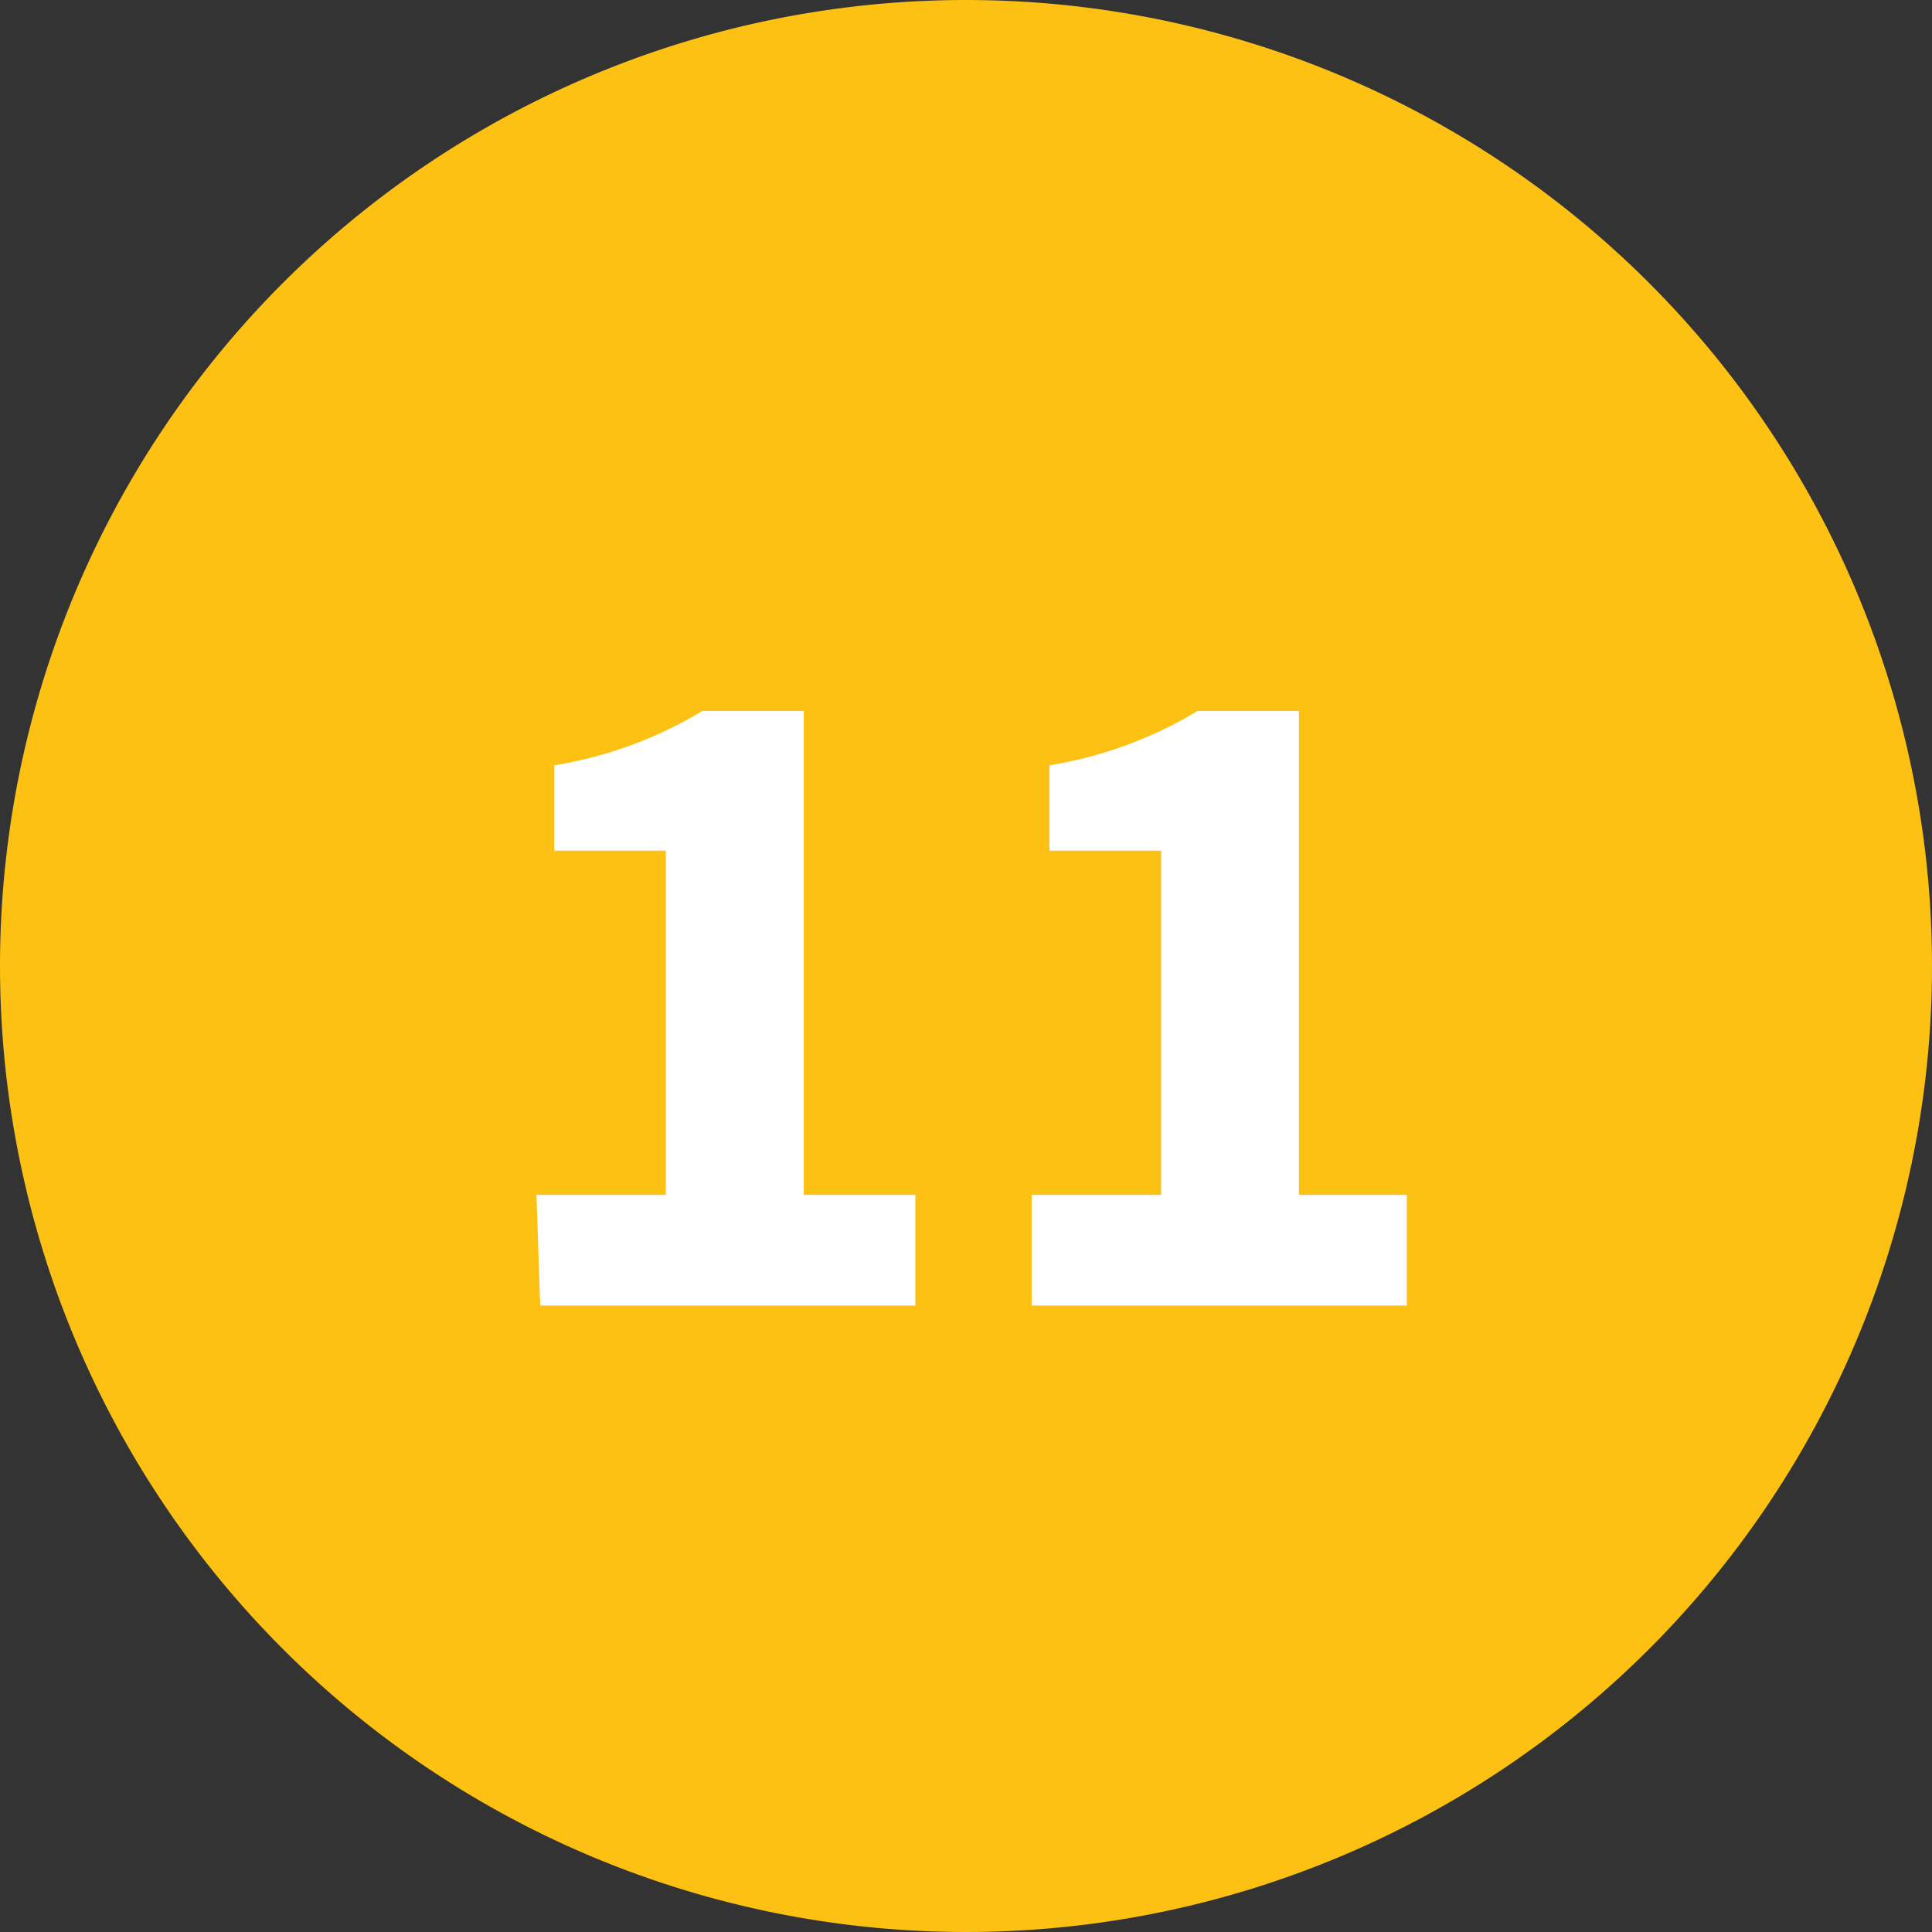 <svg xmlns="http://www.w3.org/2000/svg" viewBox="0 0 20.6 20.6"><rect x="0" y="0" width="20.6" height="20.6" fill="#333333" stroke="none"/><defs><style>.cls-1{fill:#fdc113;fill-rule:evenodd;}.cls-2{fill:#fff;}</style></defs><g id="Layer_2" data-name="Layer 2"><g id="Layer_1-2" data-name="Layer 1"><path class="cls-1" d="M10.3,0A10.3,10.3,0,1,1,0,10.3,10.3,10.3,0,0,1,10.3,0Z"/><path class="cls-2" d="M5.72,12.74H7.1V9.07H5.91V8.16a4.42,4.42,0,0,0,1.58-.58H8.57v5.16H9.76v1.18h-4Z"/><path class="cls-2" d="M11,12.74h1.38V9.07H11.19V8.16a4.42,4.42,0,0,0,1.58-.58h1.08v5.16H15v1.18H11Z"/></g></g></svg>